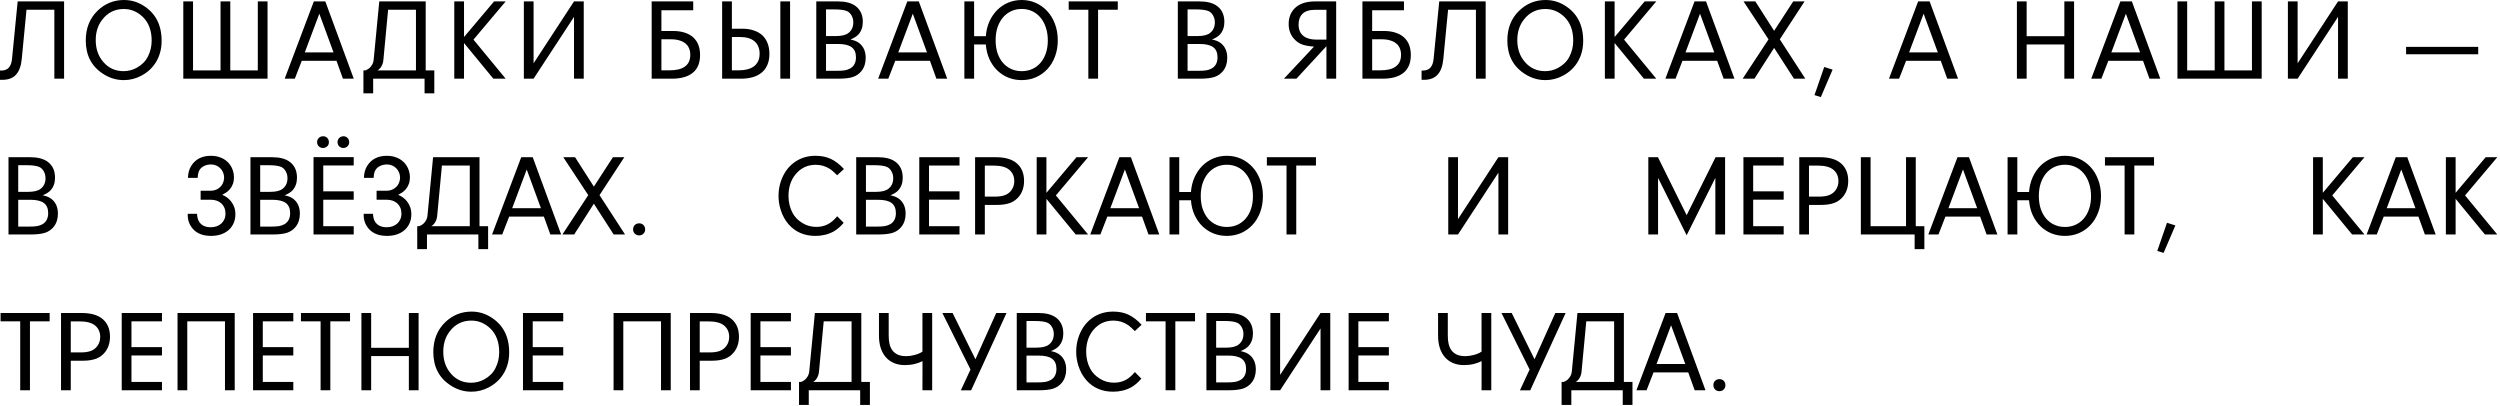 <?xml version="1.0" encoding="UTF-8"?> <svg xmlns="http://www.w3.org/2000/svg" width="690" height="112" viewBox="0 0 690 112" fill="none"><path d="M4.875 0.391H17.688V21.719H15V2.688H7.312L6 16.312C5.812 18.24 5.281 19.677 4.406 20.625C3.542 21.562 2.292 22.031 0.656 22.031C0.573 22.031 0.479 22.031 0.375 22.031C0.271 22.031 0.146 22.026 0 22.016V19.469H0.344C1.26 19.469 1.958 19.203 2.438 18.672C2.917 18.13 3.208 17.344 3.312 16.312L4.875 0.391ZM34.233 0C36.108 0 37.847 0.49 39.451 1.469C42.889 3.552 44.608 6.818 44.608 11.266C44.608 13.349 44.144 15.213 43.217 16.859C42.248 18.568 40.858 19.906 39.045 20.875C37.503 21.698 35.883 22.109 34.186 22.109C32.133 22.109 30.238 21.542 28.498 20.406C25.279 18.344 23.67 15.266 23.67 11.172C23.67 7.807 24.753 5.073 26.92 2.969C28.962 0.99 31.399 0 34.233 0ZM34.17 2.484C31.701 2.484 29.712 3.474 28.201 5.453C27.014 6.984 26.42 8.859 26.42 11.078C26.42 13.516 27.134 15.542 28.561 17.156C30.009 18.812 31.858 19.641 34.108 19.641C35.389 19.641 36.602 19.328 37.748 18.703C39.144 17.932 40.165 16.906 40.811 15.625C41.508 14.26 41.858 12.792 41.858 11.219C41.858 8.448 41.05 6.271 39.436 4.688C37.915 3.219 36.16 2.484 34.17 2.484ZM60.871 19.422V0.391H63.559V19.422H71.153V0.391H73.84V21.719H50.59V0.391H53.278V19.422H60.871ZM92.869 16.781H83.291L81.369 21.719H78.573L86.619 0.391H89.791L97.635 21.719H94.651L92.869 16.781ZM92.057 14.469L88.135 3.781L84.119 14.469H92.057ZM104.68 0.391H117.493V19.422H119.868V25.766H117.18V21.719H102.993V25.766H100.305V19.422H100.852C101.248 19.287 101.607 19.083 101.93 18.812C102.201 18.583 102.456 18.271 102.696 17.875C102.946 17.469 103.097 16.948 103.149 16.312L104.68 0.391ZM114.805 19.422V2.688H107.118L105.836 16.312C105.805 16.906 105.701 17.401 105.524 17.797C105.357 18.193 105.175 18.51 104.977 18.75C104.748 19.031 104.487 19.255 104.196 19.422H114.805ZM128.069 11.875V21.719H125.381V0.391H128.069V10.219L136.366 0.391H139.569L130.678 10.938L139.569 21.719H136.162L128.069 11.875ZM158.426 0.391H161.114V21.719H158.426V4.656L147.27 21.719H144.583V0.391H147.27V17.469L158.426 0.391ZM185.704 8.547C186.964 8.547 188.063 8.703 189.001 9.016C189.938 9.318 190.719 9.755 191.344 10.328C191.969 10.891 192.438 11.583 192.751 12.406C193.063 13.229 193.219 14.156 193.219 15.188C193.219 17.354 192.553 18.984 191.219 20.078C189.886 21.172 187.949 21.719 185.407 21.719H179.86V0.391H191.329V2.828H182.548V8.547H185.704ZM182.548 19.406H184.829C185.704 19.406 186.49 19.328 187.188 19.172C187.896 19.005 188.495 18.75 188.985 18.406C189.485 18.062 189.865 17.62 190.126 17.078C190.386 16.537 190.516 15.885 190.516 15.125C190.516 14.469 190.407 13.88 190.188 13.359C189.98 12.828 189.652 12.38 189.204 12.016C188.766 11.641 188.209 11.354 187.532 11.156C186.865 10.948 186.079 10.844 185.173 10.844H182.548V19.406ZM201.999 19.406H203.967C204.77 19.406 205.514 19.323 206.202 19.156C206.9 18.99 207.504 18.724 208.014 18.359C208.525 17.995 208.926 17.521 209.217 16.938C209.509 16.354 209.655 15.646 209.655 14.812C209.655 14.062 209.53 13.401 209.28 12.828C209.04 12.255 208.691 11.776 208.233 11.391C207.775 11.005 207.212 10.713 206.546 10.516C205.889 10.318 205.145 10.219 204.311 10.219H201.999V19.406ZM204.842 7.922C206.051 7.922 207.124 8.083 208.061 8.406C208.999 8.719 209.785 9.172 210.421 9.766C211.056 10.359 211.535 11.088 211.858 11.953C212.191 12.807 212.358 13.781 212.358 14.875C212.358 16.031 212.171 17.042 211.796 17.906C211.431 18.76 210.91 19.469 210.233 20.031C209.556 20.594 208.733 21.016 207.764 21.297C206.806 21.578 205.733 21.719 204.546 21.719H199.311V0.391H201.999V7.922H204.842ZM218.061 21.719H215.374V0.391H218.061V21.719ZM234.731 10.906C235.262 11.01 235.726 11.146 236.122 11.312C236.518 11.479 236.861 11.677 237.153 11.906C238.341 12.844 238.934 14.203 238.934 15.984C238.934 17.422 238.544 18.63 237.762 19.609C237.158 20.37 236.367 20.917 235.387 21.25C234.419 21.562 233.059 21.719 231.309 21.719H225.294V0.391H231.325C233.367 0.391 234.96 0.807 236.106 1.641C237.46 2.641 238.137 4.109 238.137 6.047C238.137 7.453 237.731 8.609 236.919 9.516C236.45 10.037 235.721 10.5 234.731 10.906ZM227.981 2.594V9.953H230.7C232.315 9.953 233.476 9.667 234.184 9.094C235.07 8.406 235.512 7.432 235.512 6.172C235.512 5.484 235.356 4.865 235.044 4.312C234.742 3.75 234.335 3.344 233.825 3.094C233.106 2.76 231.898 2.594 230.2 2.594H227.981ZM227.981 12.141V19.547H230.669C231.794 19.547 232.632 19.5 233.184 19.406C233.726 19.312 234.236 19.13 234.716 18.859C235.736 18.245 236.247 17.234 236.247 15.828C236.247 14.547 235.851 13.615 235.059 13.031C234.278 12.438 233.033 12.141 231.325 12.141H227.981ZM256.667 16.781H247.089L245.167 21.719H242.37L250.417 0.391H253.589L261.432 21.719H258.448L256.667 16.781ZM255.854 14.469L251.932 3.781L247.917 14.469H255.854ZM291.946 11.125C291.946 12.781 291.686 14.287 291.165 15.641C290.655 16.984 289.951 18.135 289.056 19.094C288.16 20.052 287.108 20.797 285.899 21.328C284.691 21.849 283.389 22.109 281.993 22.109C280.681 22.109 279.446 21.88 278.29 21.422C277.144 20.953 276.129 20.292 275.243 19.438C274.368 18.583 273.649 17.552 273.087 16.344C272.535 15.125 272.201 13.771 272.087 12.281H268.853V21.719H266.165V0.391H268.853V9.984H272.087C272.201 8.484 272.535 7.125 273.087 5.906C273.649 4.677 274.368 3.625 275.243 2.75C276.129 1.875 277.144 1.198 278.29 0.719C279.446 0.24 280.681 0 281.993 0C283.389 0 284.691 0.271 285.899 0.812C287.108 1.354 288.16 2.115 289.056 3.094C289.951 4.062 290.655 5.229 291.165 6.594C291.686 7.958 291.946 9.469 291.946 11.125ZM289.196 11.172C289.196 9.849 289.014 8.651 288.649 7.578C288.295 6.505 287.795 5.589 287.149 4.828C286.514 4.068 285.754 3.484 284.868 3.078C283.993 2.672 283.035 2.469 281.993 2.469C280.951 2.469 279.988 2.672 279.103 3.078C278.228 3.484 277.467 4.062 276.821 4.812C276.186 5.562 275.686 6.469 275.321 7.531C274.967 8.594 274.79 9.776 274.79 11.078C274.79 12.412 274.967 13.609 275.321 14.672C275.686 15.724 276.186 16.62 276.821 17.359C277.467 18.088 278.228 18.651 279.103 19.047C279.988 19.443 280.951 19.641 281.993 19.641C283.035 19.641 283.993 19.448 284.868 19.062C285.754 18.667 286.514 18.104 287.149 17.375C287.795 16.635 288.295 15.745 288.649 14.703C289.014 13.651 289.196 12.474 289.196 11.172ZM303.069 2.688V21.719H300.382V2.688H294.96V0.391H308.507V2.688H303.069ZM334.519 10.906C335.05 11.01 335.514 11.146 335.909 11.312C336.305 11.479 336.649 11.677 336.941 11.906C338.128 12.844 338.722 14.203 338.722 15.984C338.722 17.422 338.331 18.63 337.55 19.609C336.946 20.37 336.154 20.917 335.175 21.25C334.206 21.562 332.847 21.719 331.097 21.719H325.081V0.391H331.112C333.154 0.391 334.748 0.807 335.894 1.641C337.248 2.641 337.925 4.109 337.925 6.047C337.925 7.453 337.519 8.609 336.706 9.516C336.237 10.037 335.508 10.5 334.519 10.906ZM327.769 2.594V9.953H330.487C332.102 9.953 333.264 9.667 333.972 9.094C334.857 8.406 335.3 7.432 335.3 6.172C335.3 5.484 335.144 4.865 334.831 4.312C334.529 3.75 334.123 3.344 333.612 3.094C332.894 2.76 331.685 2.594 329.987 2.594H327.769ZM327.769 12.141V19.547H330.456C331.581 19.547 332.42 19.5 332.972 19.406C333.514 19.312 334.024 19.13 334.503 18.859C335.524 18.245 336.034 17.234 336.034 15.828C336.034 14.547 335.639 13.615 334.847 13.031C334.066 12.438 332.821 12.141 331.112 12.141H327.769ZM366.093 2.703H362.968C361.437 2.703 360.291 3.057 359.531 3.766C358.781 4.484 358.406 5.49 358.406 6.781C358.406 8.198 358.88 9.266 359.827 9.984C360.661 10.62 361.848 10.938 363.39 10.938H366.093V2.703ZM357.812 21.719H354.359L362.671 12.859C361.244 12.766 360.098 12.552 359.234 12.219C358.4 11.875 357.666 11.328 357.031 10.578C356.124 9.505 355.671 8.182 355.671 6.609C355.671 4.964 356.166 3.589 357.156 2.484C358.426 1.089 360.354 0.391 362.937 0.391H368.781V21.719H366.093V12.75L357.812 21.719ZM381.872 8.547C383.133 8.547 384.232 8.703 385.169 9.016C386.107 9.318 386.888 9.755 387.513 10.328C388.138 10.891 388.607 11.583 388.919 12.406C389.232 13.229 389.388 14.156 389.388 15.188C389.388 17.354 388.721 18.984 387.388 20.078C386.055 21.172 384.117 21.719 381.576 21.719H376.029V0.391H387.497V2.828H378.716V8.547H381.872ZM378.716 19.406H380.997C381.872 19.406 382.659 19.328 383.357 19.172C384.065 19.005 384.664 18.75 385.154 18.406C385.654 18.062 386.034 17.62 386.294 17.078C386.555 16.537 386.685 15.885 386.685 15.125C386.685 14.469 386.576 13.88 386.357 13.359C386.149 12.828 385.82 12.38 385.372 12.016C384.935 11.641 384.378 11.354 383.701 11.156C383.034 10.948 382.247 10.844 381.341 10.844H378.716V19.406ZM397.23 0.391H410.043V21.719H407.355V2.688H399.668L398.355 16.312C398.168 18.24 397.636 19.677 396.761 20.625C395.897 21.562 394.647 22.031 393.011 22.031C392.928 22.031 392.834 22.031 392.73 22.031C392.626 22.031 392.501 22.026 392.355 22.016V19.469H392.699C393.615 19.469 394.313 19.203 394.793 18.672C395.272 18.13 395.563 17.344 395.668 16.312L397.23 0.391ZM426.587 0C428.462 0 430.202 0.49 431.806 1.469C435.244 3.552 436.962 6.818 436.962 11.266C436.962 13.349 436.499 15.213 435.572 16.859C434.603 18.568 433.212 19.906 431.4 20.875C429.858 21.698 428.239 22.109 426.541 22.109C424.489 22.109 422.593 21.542 420.853 20.406C417.634 18.344 416.025 15.266 416.025 11.172C416.025 7.807 417.108 5.073 419.275 2.969C421.317 0.99 423.754 0 426.587 0ZM426.525 2.484C424.056 2.484 422.067 3.474 420.556 5.453C419.369 6.984 418.775 8.859 418.775 11.078C418.775 13.516 419.489 15.542 420.916 17.156C422.364 18.812 424.212 19.641 426.462 19.641C427.744 19.641 428.957 19.328 430.103 18.703C431.499 17.932 432.52 16.906 433.166 15.625C433.864 14.26 434.212 12.792 434.212 11.219C434.212 8.448 433.405 6.271 431.791 4.688C430.27 3.219 428.515 2.484 426.525 2.484ZM445.633 11.875V21.719H442.945V0.391H445.633V10.219L453.929 0.391H457.133L448.242 10.938L457.133 21.719H453.726L445.633 11.875ZM473.943 16.781H464.365L462.443 21.719H459.646L467.693 0.391H470.865L478.709 21.719H475.724L473.943 16.781ZM473.131 14.469L469.209 3.781L465.193 14.469H473.131ZM489.66 13.219L484.223 21.719H480.973L488.113 10.859L481.223 0.391H484.473L489.66 8.5L494.926 0.391H498.066L491.223 10.859L498.269 21.719H495.129L489.66 13.219ZM505.799 19.219L502.549 26.797L500.799 26.25L503.486 18.484L505.799 19.219ZM535.654 16.781H526.076L524.154 21.719H521.357L529.404 0.391H532.576L540.42 21.719H537.436L535.654 16.781ZM534.842 14.469L530.92 3.781L526.904 14.469H534.842ZM559.354 12.281V21.719H556.666V0.391H559.354V9.984H569.76V0.391H572.448V21.719H569.76V12.281H559.354ZM591.477 16.781H581.899L579.977 21.719H577.18L585.227 0.391H588.399L596.242 21.719H593.258L591.477 16.781ZM590.664 14.469L586.742 3.781L582.727 14.469H590.664ZM611.256 19.422V0.391H613.944V19.422H621.537V0.391H624.225V21.719H600.975V0.391H603.662V19.422H611.256ZM645.301 0.391H647.989V21.719H645.301V4.656L634.145 21.719H631.458V0.391H634.145V17.469L645.301 0.391ZM683.985 12.938V14.984H664.079V12.938H683.985ZM11.781 53.906C12.312 54.01 12.776 54.146 13.172 54.312C13.568 54.479 13.912 54.677 14.203 54.906C15.391 55.844 15.984 57.203 15.984 58.984C15.984 60.422 15.594 61.63 14.812 62.609C14.208 63.37 13.417 63.917 12.438 64.25C11.469 64.562 10.109 64.719 8.359 64.719H2.344V43.391H8.375C10.417 43.391 12.01 43.807 13.156 44.641C14.51 45.641 15.188 47.109 15.188 49.047C15.188 50.453 14.781 51.609 13.969 52.516C13.5 53.036 12.771 53.5 11.781 53.906ZM5.031 45.594V52.953H7.75C9.365 52.953 10.526 52.667 11.234 52.094C12.12 51.406 12.562 50.432 12.562 49.172C12.562 48.484 12.406 47.865 12.094 47.312C11.792 46.75 11.385 46.344 10.875 46.094C10.156 45.76 8.948 45.594 7.25 45.594H5.031ZM5.031 55.141V62.547H7.719C8.844 62.547 9.682 62.5 10.234 62.406C10.776 62.312 11.287 62.13 11.766 61.859C12.787 61.245 13.297 60.234 13.297 58.828C13.297 57.547 12.901 56.615 12.109 56.031C11.328 55.438 10.083 55.141 8.375 55.141H5.031ZM61.859 49.094C61.859 48.552 61.766 48.057 61.578 47.609C61.391 47.151 61.13 46.76 60.797 46.438C60.474 46.104 60.094 45.849 59.656 45.672C59.219 45.484 58.745 45.391 58.234 45.391C57.557 45.391 56.922 45.531 56.328 45.812C55.786 46.073 55.37 46.438 55.078 46.906C54.766 47.406 54.594 48.135 54.562 49.094H51.875C51.906 47.802 52.208 46.698 52.781 45.781C53.938 43.927 55.75 43 58.219 43C59.146 43 59.995 43.146 60.766 43.438C61.536 43.719 62.198 44.12 62.75 44.641C63.312 45.161 63.75 45.781 64.062 46.5C64.385 47.219 64.557 48.016 64.578 48.891C64.578 49.599 64.479 50.219 64.281 50.75C64.094 51.271 63.844 51.724 63.531 52.109C63.229 52.495 62.88 52.823 62.484 53.094C62.099 53.354 61.714 53.583 61.328 53.781C61.755 53.938 62.182 54.167 62.609 54.469C63.047 54.771 63.438 55.146 63.781 55.594C64.135 56.042 64.422 56.562 64.641 57.156C64.859 57.75 64.969 58.411 64.969 59.141C64.969 60.057 64.802 60.885 64.469 61.625C64.135 62.365 63.672 62.995 63.078 63.516C62.484 64.026 61.776 64.422 60.953 64.703C60.13 64.974 59.229 65.109 58.25 65.109C55.562 65.109 53.661 64.146 52.547 62.219C52.057 61.365 51.812 60.438 51.812 59.438V59H54.375C54.427 59.938 54.62 60.667 54.953 61.188C55.599 62.208 56.661 62.719 58.141 62.719C58.724 62.719 59.266 62.635 59.766 62.469C60.266 62.292 60.698 62.042 61.062 61.719C61.427 61.385 61.714 60.99 61.922 60.531C62.13 60.062 62.234 59.536 62.234 58.953C62.234 58.359 62.135 57.828 61.938 57.359C61.75 56.891 61.474 56.49 61.109 56.156C60.755 55.823 60.328 55.568 59.828 55.391C59.328 55.214 58.766 55.125 58.141 55.125H55.375V52.641H58.234C58.724 52.641 59.182 52.552 59.609 52.375C60.047 52.198 60.427 51.953 60.75 51.641C61.083 51.328 61.344 50.958 61.531 50.531C61.729 50.094 61.839 49.615 61.859 49.094ZM78.562 53.906C79.094 54.01 79.557 54.146 79.953 54.312C80.349 54.479 80.693 54.677 80.984 54.906C82.172 55.844 82.766 57.203 82.766 58.984C82.766 60.422 82.375 61.63 81.594 62.609C80.99 63.37 80.198 63.917 79.219 64.25C78.25 64.562 76.891 64.719 75.141 64.719H69.125V43.391H75.156C77.198 43.391 78.792 43.807 79.938 44.641C81.292 45.641 81.969 47.109 81.969 49.047C81.969 50.453 81.562 51.609 80.75 52.516C80.281 53.036 79.552 53.5 78.562 53.906ZM71.812 45.594V52.953H74.531C76.146 52.953 77.307 52.667 78.016 52.094C78.901 51.406 79.344 50.432 79.344 49.172C79.344 48.484 79.188 47.865 78.875 47.312C78.573 46.75 78.167 46.344 77.656 46.094C76.938 45.76 75.729 45.594 74.031 45.594H71.812ZM71.812 55.141V62.547H74.5C75.625 62.547 76.463 62.5 77.016 62.406C77.557 62.312 78.068 62.13 78.547 61.859C79.568 61.245 80.078 60.234 80.078 58.828C80.078 57.547 79.682 56.615 78.891 56.031C78.109 55.438 76.865 55.141 75.156 55.141H71.812ZM89.219 45.672V52.812H97.625V55.125H89.219V62.422H97.625V64.719H86.531V43.375H97.625V45.672H89.219ZM89.188 37.609C89.656 37.609 90.037 37.766 90.328 38.078C90.63 38.391 90.781 38.792 90.781 39.281C90.781 39.5 90.74 39.703 90.656 39.891C90.573 40.078 90.453 40.245 90.297 40.391C90.151 40.526 89.979 40.635 89.781 40.719C89.583 40.802 89.375 40.844 89.156 40.844C88.917 40.844 88.698 40.802 88.5 40.719C88.302 40.635 88.13 40.526 87.984 40.391C87.838 40.245 87.724 40.073 87.641 39.875C87.557 39.677 87.516 39.469 87.516 39.25C87.516 38.781 87.672 38.391 87.984 38.078C88.297 37.766 88.698 37.609 89.188 37.609ZM94.781 37.609C95.25 37.609 95.63 37.766 95.922 38.078C96.224 38.391 96.375 38.792 96.375 39.281C96.375 39.5 96.333 39.703 96.25 39.891C96.167 40.078 96.052 40.245 95.906 40.391C95.76 40.526 95.588 40.635 95.391 40.719C95.203 40.802 95 40.844 94.781 40.844C94.552 40.844 94.338 40.802 94.141 40.719C93.943 40.635 93.771 40.526 93.625 40.391C93.479 40.245 93.365 40.073 93.281 39.875C93.198 39.677 93.156 39.469 93.156 39.25C93.156 39.021 93.198 38.807 93.281 38.609C93.365 38.401 93.479 38.224 93.625 38.078C93.771 37.932 93.943 37.818 94.141 37.734C94.338 37.651 94.552 37.609 94.781 37.609ZM110.422 49.094C110.422 48.552 110.328 48.057 110.141 47.609C109.953 47.151 109.693 46.76 109.359 46.438C109.036 46.104 108.656 45.849 108.219 45.672C107.781 45.484 107.307 45.391 106.797 45.391C106.12 45.391 105.484 45.531 104.891 45.812C104.349 46.073 103.932 46.438 103.641 46.906C103.328 47.406 103.156 48.135 103.125 49.094H100.438C100.469 47.802 100.771 46.698 101.344 45.781C102.5 43.927 104.312 43 106.781 43C107.708 43 108.557 43.146 109.328 43.438C110.099 43.719 110.76 44.12 111.312 44.641C111.875 45.161 112.312 45.781 112.625 46.5C112.948 47.219 113.12 48.016 113.141 48.891C113.141 49.599 113.042 50.219 112.844 50.75C112.656 51.271 112.406 51.724 112.094 52.109C111.792 52.495 111.443 52.823 111.047 53.094C110.661 53.354 110.276 53.583 109.891 53.781C110.318 53.938 110.745 54.167 111.172 54.469C111.609 54.771 112 55.146 112.344 55.594C112.698 56.042 112.984 56.562 113.203 57.156C113.422 57.75 113.531 58.411 113.531 59.141C113.531 60.057 113.365 60.885 113.031 61.625C112.698 62.365 112.234 62.995 111.641 63.516C111.047 64.026 110.339 64.422 109.516 64.703C108.693 64.974 107.792 65.109 106.812 65.109C104.125 65.109 102.224 64.146 101.109 62.219C100.62 61.365 100.375 60.438 100.375 59.438V59H102.938C102.99 59.938 103.182 60.667 103.516 61.188C104.161 62.208 105.224 62.719 106.703 62.719C107.286 62.719 107.828 62.635 108.328 62.469C108.828 62.292 109.26 62.042 109.625 61.719C109.99 61.385 110.276 60.99 110.484 60.531C110.693 60.062 110.797 59.536 110.797 58.953C110.797 58.359 110.698 57.828 110.5 57.359C110.312 56.891 110.036 56.49 109.672 56.156C109.318 55.823 108.891 55.568 108.391 55.391C107.891 55.214 107.328 55.125 106.703 55.125H103.938V52.641H106.797C107.286 52.641 107.745 52.552 108.172 52.375C108.609 52.198 108.99 51.953 109.312 51.641C109.646 51.328 109.906 50.958 110.094 50.531C110.292 50.094 110.401 49.615 110.422 49.094ZM119.531 43.391H132.344V62.422H134.719V68.766H132.031V64.719H117.844V68.766H115.156V62.422H115.703C116.099 62.286 116.458 62.083 116.781 61.812C117.052 61.583 117.307 61.271 117.547 60.875C117.797 60.469 117.948 59.948 118 59.312L119.531 43.391ZM129.656 62.422V45.688H121.969L120.688 59.312C120.656 59.906 120.552 60.401 120.375 60.797C120.208 61.193 120.026 61.51 119.828 61.75C119.599 62.031 119.339 62.255 119.047 62.422H129.656ZM150.109 59.781H140.531L138.609 64.719H135.812L143.859 43.391H147.031L154.875 64.719H151.891L150.109 59.781ZM149.297 57.469L145.375 46.781L141.359 57.469H149.297ZM163.906 56.219L158.469 64.719H155.219L162.359 53.859L155.469 43.391H158.719L163.906 51.5L169.172 43.391H172.312L165.469 53.859L172.516 64.719H169.375L163.906 56.219ZM176.406 61.641C176.885 61.641 177.281 61.797 177.594 62.109C177.906 62.422 178.062 62.828 178.062 63.328C178.062 63.797 177.901 64.188 177.578 64.5C177.266 64.812 176.87 64.969 176.391 64.969C176.151 64.969 175.932 64.927 175.734 64.844C175.536 64.76 175.359 64.646 175.203 64.5C175.057 64.344 174.943 64.167 174.859 63.969C174.776 63.76 174.734 63.536 174.734 63.297C174.734 62.818 174.891 62.422 175.203 62.109C175.526 61.797 175.927 61.641 176.406 61.641ZM232.859 61.5C231.943 62.562 231.016 63.359 230.078 63.891C228.589 64.703 226.917 65.109 225.062 65.109C222.031 65.109 219.578 64.062 217.703 61.969C216.714 60.854 215.969 59.505 215.469 57.922C215.073 56.672 214.875 55.396 214.875 54.094C214.875 52.021 215.333 50.099 216.25 48.328C217.115 46.641 218.339 45.318 219.922 44.359C221.432 43.453 223.156 43 225.094 43C226.688 43 228.094 43.286 229.312 43.859C230.552 44.443 231.755 45.37 232.922 46.641L231.062 48.375C230.667 47.979 230.302 47.635 229.969 47.344C229.635 47.042 229.328 46.802 229.047 46.625C227.87 45.865 226.568 45.484 225.141 45.484C222.849 45.484 220.974 46.385 219.516 48.188C218.255 49.76 217.625 51.724 217.625 54.078C217.625 55.818 218.01 57.401 218.781 58.828C219.385 59.932 220.281 60.844 221.469 61.562C222.646 62.271 223.917 62.625 225.281 62.625C226.448 62.625 227.495 62.391 228.422 61.922C229.349 61.453 230.229 60.708 231.062 59.688L232.859 61.5ZM245.75 53.906C246.281 54.01 246.745 54.146 247.141 54.312C247.536 54.479 247.88 54.677 248.172 54.906C249.359 55.844 249.953 57.203 249.953 58.984C249.953 60.422 249.562 61.63 248.781 62.609C248.177 63.37 247.385 63.917 246.406 64.25C245.438 64.562 244.078 64.719 242.328 64.719H236.312V43.391H242.344C244.385 43.391 245.979 43.807 247.125 44.641C248.479 45.641 249.156 47.109 249.156 49.047C249.156 50.453 248.75 51.609 247.938 52.516C247.469 53.036 246.74 53.5 245.75 53.906ZM239 45.594V52.953H241.719C243.333 52.953 244.495 52.667 245.203 52.094C246.089 51.406 246.531 50.432 246.531 49.172C246.531 48.484 246.375 47.865 246.062 47.312C245.76 46.75 245.354 46.344 244.844 46.094C244.125 45.76 242.917 45.594 241.219 45.594H239ZM239 55.141V62.547H241.688C242.812 62.547 243.651 62.5 244.203 62.406C244.745 62.312 245.255 62.13 245.734 61.859C246.755 61.245 247.266 60.234 247.266 58.828C247.266 57.547 246.87 56.615 246.078 56.031C245.297 55.438 244.052 55.141 242.344 55.141H239ZM256.406 45.688V52.812H264.828V55.109H256.406V62.422H264.828V64.719H253.719V43.391H264.828V45.688H256.406ZM271.812 56.562V64.719H269.125V43.391H274.828C277.349 43.391 279.26 43.932 280.562 45.016C281.948 46.172 282.641 47.807 282.641 49.922C282.641 51.589 282.198 52.995 281.312 54.141C280.677 54.964 279.875 55.573 278.906 55.969C277.875 56.365 276.615 56.562 275.125 56.562H271.812ZM271.812 54.266H274.594C275.667 54.266 276.557 54.141 277.266 53.891C278.12 53.589 278.786 53.068 279.266 52.328C279.714 51.661 279.938 50.88 279.938 49.984C279.938 48.693 279.484 47.656 278.578 46.875C277.651 46.094 276.208 45.703 274.25 45.703H271.812V54.266ZM288.812 54.875V64.719H286.125V43.391H288.812V53.219L297.109 43.391H300.312L291.422 53.938L300.312 64.719H296.906L288.812 54.875ZM315.203 59.781H305.625L303.703 64.719H300.906L308.953 43.391H312.125L319.969 64.719H316.984L315.203 59.781ZM314.391 57.469L310.469 46.781L306.453 57.469H314.391ZM348.562 54.125C348.562 55.781 348.302 57.286 347.781 58.641C347.271 59.984 346.568 61.135 345.672 62.094C344.776 63.052 343.724 63.797 342.516 64.328C341.307 64.849 340.005 65.109 338.609 65.109C337.297 65.109 336.062 64.88 334.906 64.422C333.76 63.953 332.745 63.292 331.859 62.438C330.984 61.583 330.266 60.552 329.703 59.344C329.151 58.125 328.818 56.771 328.703 55.281H325.469V64.719H322.781V43.391H325.469V52.984H328.703C328.818 51.484 329.151 50.125 329.703 48.906C330.266 47.677 330.984 46.625 331.859 45.75C332.745 44.875 333.76 44.198 334.906 43.719C336.062 43.24 337.297 43 338.609 43C340.005 43 341.307 43.271 342.516 43.812C343.724 44.354 344.776 45.115 345.672 46.094C346.568 47.062 347.271 48.229 347.781 49.594C348.302 50.958 348.562 52.469 348.562 54.125ZM345.812 54.172C345.812 52.849 345.63 51.651 345.266 50.578C344.911 49.505 344.411 48.589 343.766 47.828C343.13 47.068 342.37 46.484 341.484 46.078C340.609 45.672 339.651 45.469 338.609 45.469C337.568 45.469 336.604 45.672 335.719 46.078C334.844 46.484 334.083 47.062 333.438 47.812C332.802 48.562 332.302 49.469 331.938 50.531C331.583 51.594 331.406 52.776 331.406 54.078C331.406 55.411 331.583 56.609 331.938 57.672C332.302 58.724 332.802 59.62 333.438 60.359C334.083 61.089 334.844 61.651 335.719 62.047C336.604 62.443 337.568 62.641 338.609 62.641C339.651 62.641 340.609 62.448 341.484 62.062C342.37 61.667 343.13 61.104 343.766 60.375C344.411 59.635 344.911 58.745 345.266 57.703C345.63 56.651 345.812 55.474 345.812 54.172ZM357.766 45.688V64.719H355.078V45.688H349.656V43.391H363.203V45.688H357.766ZM413.562 43.391H416.25V64.719H413.562V47.656L402.406 64.719H399.719V43.391H402.406V60.469L413.562 43.391ZM457.625 49.094V64.719H454.938V43.391H457.594L465.516 59.391L473.5 43.391H476.125V64.719H473.438V49.094L465.516 64.938L457.625 49.094ZM483.875 45.688V52.812H492.297V55.109H483.875V62.422H492.297V64.719H481.188V43.391H492.297V45.688H483.875ZM499.281 56.562V64.719H496.594V43.391H502.297C504.818 43.391 506.729 43.932 508.031 45.016C509.417 46.172 510.109 47.807 510.109 49.922C510.109 51.589 509.667 52.995 508.781 54.141C508.146 54.964 507.344 55.573 506.375 55.969C505.344 56.365 504.083 56.562 502.594 56.562H499.281ZM499.281 54.266H502.062C503.135 54.266 504.026 54.141 504.734 53.891C505.589 53.589 506.255 53.068 506.734 52.328C507.182 51.661 507.406 50.88 507.406 49.984C507.406 48.693 506.953 47.656 506.047 46.875C505.12 46.094 503.677 45.703 501.719 45.703H499.281V54.266ZM513.594 64.719V43.391H516.281V62.422H526.062V43.391H528.75V62.422H531.125V68.766H528.438V64.719H513.594ZM546.516 59.781H536.938L535.016 64.719H532.219L540.266 43.391H543.438L551.281 64.719H548.297L546.516 59.781ZM545.703 57.469L541.781 46.781L537.766 57.469H545.703ZM579.875 54.125C579.875 55.781 579.615 57.286 579.094 58.641C578.583 59.984 577.88 61.135 576.984 62.094C576.089 63.052 575.036 63.797 573.828 64.328C572.62 64.849 571.318 65.109 569.922 65.109C568.609 65.109 567.375 64.88 566.219 64.422C565.073 63.953 564.057 63.292 563.172 62.438C562.297 61.583 561.578 60.552 561.016 59.344C560.464 58.125 560.13 56.771 560.016 55.281H556.781V64.719H554.094V43.391H556.781V52.984H560.016C560.13 51.484 560.464 50.125 561.016 48.906C561.578 47.677 562.297 46.625 563.172 45.75C564.057 44.875 565.073 44.198 566.219 43.719C567.375 43.24 568.609 43 569.922 43C571.318 43 572.62 43.271 573.828 43.812C575.036 44.354 576.089 45.115 576.984 46.094C577.88 47.062 578.583 48.229 579.094 49.594C579.615 50.958 579.875 52.469 579.875 54.125ZM577.125 54.172C577.125 52.849 576.943 51.651 576.578 50.578C576.224 49.505 575.724 48.589 575.078 47.828C574.443 47.068 573.682 46.484 572.797 46.078C571.922 45.672 570.964 45.469 569.922 45.469C568.88 45.469 567.917 45.672 567.031 46.078C566.156 46.484 565.396 47.062 564.75 47.812C564.115 48.562 563.615 49.469 563.25 50.531C562.896 51.594 562.719 52.776 562.719 54.078C562.719 55.411 562.896 56.609 563.25 57.672C563.615 58.724 564.115 59.62 564.75 60.359C565.396 61.089 566.156 61.651 567.031 62.047C567.917 62.443 568.88 62.641 569.922 62.641C570.964 62.641 571.922 62.448 572.797 62.062C573.682 61.667 574.443 61.104 575.078 60.375C575.724 59.635 576.224 58.745 576.578 57.703C576.943 56.651 577.125 55.474 577.125 54.172ZM589.078 45.688V64.719H586.391V45.688H580.969V43.391H594.516V45.688H589.078ZM600.406 62.219L597.156 69.797L595.406 69.25L598.094 61.484L600.406 62.219ZM641.094 54.875V64.719H638.406V43.391H641.094V53.219L649.391 43.391H652.594L643.703 53.938L652.594 64.719H649.188L641.094 54.875ZM667.484 59.781H657.906L655.984 64.719H653.188L661.234 43.391H664.406L672.25 64.719H669.266L667.484 59.781ZM666.672 57.469L662.75 46.781L658.734 57.469H666.672ZM677.75 54.875V64.719H675.062V43.391H677.75V53.219L686.047 43.391H689.25L680.359 53.938L689.25 64.719H685.844L677.75 54.875ZM8.266 88.688V107.719H5.578V88.688H0.156V86.391H13.703V88.688H8.266ZM19.531 99.562V107.719H16.844V86.391H22.547C25.068 86.391 26.979 86.932 28.281 88.016C29.667 89.172 30.359 90.807 30.359 92.922C30.359 94.588 29.917 95.995 29.031 97.141C28.396 97.963 27.594 98.573 26.625 98.969C25.594 99.365 24.333 99.562 22.844 99.562H19.531ZM19.531 97.266H22.312C23.385 97.266 24.276 97.141 24.984 96.891C25.838 96.588 26.505 96.068 26.984 95.328C27.432 94.662 27.656 93.88 27.656 92.984C27.656 91.693 27.203 90.656 26.297 89.875C25.37 89.094 23.927 88.703 21.969 88.703H19.531V97.266ZM36.281 88.688V95.812H44.703V98.109H36.281V105.422H44.703V107.719H33.594V86.391H44.703V88.688H36.281ZM51.688 88.688V107.719H49V86.391H64.781V107.719H62.094V88.688H51.688ZM72.531 88.688V95.812H80.953V98.109H72.531V105.422H80.953V107.719H69.844V86.391H80.953V88.688H72.531ZM91.172 88.688V107.719H88.484V88.688H83.062V86.391H96.609V88.688H91.172ZM102.438 98.281V107.719H99.75V86.391H102.438V95.984H112.844V86.391H115.531V107.719H112.844V98.281H102.438ZM130.156 86C132.031 86 133.771 86.49 135.375 87.469C138.812 89.552 140.531 92.818 140.531 97.266C140.531 99.349 140.068 101.214 139.141 102.859C138.172 104.568 136.781 105.906 134.969 106.875C133.427 107.698 131.807 108.109 130.109 108.109C128.057 108.109 126.161 107.542 124.422 106.406C121.203 104.344 119.594 101.266 119.594 97.172C119.594 93.807 120.677 91.073 122.844 88.969C124.885 86.99 127.323 86 130.156 86ZM130.094 88.484C127.625 88.484 125.635 89.474 124.125 91.453C122.938 92.984 122.344 94.859 122.344 97.078C122.344 99.516 123.057 101.542 124.484 103.156C125.932 104.812 127.781 105.641 130.031 105.641C131.312 105.641 132.526 105.328 133.672 104.703C135.068 103.932 136.089 102.906 136.734 101.625C137.432 100.26 137.781 98.792 137.781 97.219C137.781 94.448 136.974 92.271 135.359 90.688C133.839 89.219 132.083 88.484 130.094 88.484ZM147.031 88.688V95.812H155.453V98.109H147.031V105.422H155.453V107.719H144.344V86.391H155.453V88.688H147.031ZM172.031 88.688V107.719H169.344V86.391H185.125V107.719H182.438V88.688H172.031ZM193.125 99.562V107.719H190.438V86.391H196.141C198.661 86.391 200.573 86.932 201.875 88.016C203.26 89.172 203.953 90.807 203.953 92.922C203.953 94.588 203.51 95.995 202.625 97.141C201.99 97.963 201.188 98.573 200.219 98.969C199.188 99.365 197.927 99.562 196.438 99.562H193.125ZM193.125 97.266H195.906C196.979 97.266 197.87 97.141 198.578 96.891C199.432 96.588 200.099 96.068 200.578 95.328C201.026 94.662 201.25 93.88 201.25 92.984C201.25 91.693 200.797 90.656 199.891 89.875C198.964 89.094 197.521 88.703 195.562 88.703H193.125V97.266ZM209.875 88.688V95.812H218.297V98.109H209.875V105.422H218.297V107.719H207.188V86.391H218.297V88.688H209.875ZM224.906 86.391H237.719V105.422H240.094V111.766H237.406V107.719H223.219V111.766H220.531V105.422H221.078C221.474 105.286 221.833 105.083 222.156 104.812C222.427 104.583 222.682 104.271 222.922 103.875C223.172 103.469 223.323 102.948 223.375 102.312L224.906 86.391ZM235.031 105.422V88.688H227.344L226.062 102.312C226.031 102.906 225.927 103.401 225.75 103.797C225.583 104.193 225.401 104.51 225.203 104.75C224.974 105.031 224.714 105.255 224.422 105.422H235.031ZM254.594 86.391H257.281V107.719H254.594L254.609 99.672C254.016 99.984 253.302 100.245 252.469 100.453C251.635 100.661 250.734 100.766 249.766 100.766C248.651 100.766 247.651 100.583 246.766 100.219C245.88 99.844 245.125 99.307 244.5 98.609C243.885 97.901 243.411 97.047 243.078 96.047C242.755 95.037 242.594 93.891 242.594 92.609V86.391H245.281V92.672C245.281 93.505 245.359 94.266 245.516 94.953C245.682 95.641 245.953 96.234 246.328 96.734C246.703 97.224 247.198 97.609 247.812 97.891C248.438 98.162 249.214 98.297 250.141 98.297C250.484 98.297 250.854 98.271 251.25 98.219C251.656 98.156 252.057 98.073 252.453 97.969C252.859 97.865 253.245 97.734 253.609 97.578C253.984 97.422 254.312 97.245 254.594 97.047V86.391ZM269.219 99.156L274.953 86.391H277.797L268.031 107.734H265.188L267.859 101.984L260.094 86.391H262.922L269.219 99.156ZM290.062 96.906C290.594 97.01 291.057 97.146 291.453 97.312C291.849 97.479 292.193 97.677 292.484 97.906C293.672 98.844 294.266 100.203 294.266 101.984C294.266 103.422 293.875 104.63 293.094 105.609C292.49 106.37 291.698 106.917 290.719 107.25C289.75 107.562 288.391 107.719 286.641 107.719H280.625V86.391H286.656C288.698 86.391 290.292 86.807 291.438 87.641C292.792 88.641 293.469 90.109 293.469 92.047C293.469 93.453 293.062 94.609 292.25 95.516C291.781 96.037 291.052 96.5 290.062 96.906ZM283.312 88.594V95.953H286.031C287.646 95.953 288.807 95.667 289.516 95.094C290.401 94.406 290.844 93.432 290.844 92.172C290.844 91.484 290.688 90.865 290.375 90.312C290.073 89.75 289.667 89.344 289.156 89.094C288.438 88.76 287.229 88.594 285.531 88.594H283.312ZM283.312 98.141V105.547H286C287.125 105.547 287.964 105.5 288.516 105.406C289.057 105.312 289.568 105.13 290.047 104.859C291.068 104.245 291.578 103.234 291.578 101.828C291.578 100.547 291.182 99.615 290.391 99.031C289.609 98.438 288.365 98.141 286.656 98.141H283.312ZM315.016 104.5C314.099 105.562 313.172 106.359 312.234 106.891C310.745 107.703 309.073 108.109 307.219 108.109C304.188 108.109 301.734 107.062 299.859 104.969C298.87 103.854 298.125 102.505 297.625 100.922C297.229 99.672 297.031 98.396 297.031 97.094C297.031 95.021 297.49 93.099 298.406 91.328C299.271 89.641 300.495 88.318 302.078 87.359C303.589 86.453 305.312 86 307.25 86C308.844 86 310.25 86.287 311.469 86.859C312.708 87.443 313.911 88.37 315.078 89.641L313.219 91.375C312.823 90.979 312.458 90.635 312.125 90.344C311.792 90.042 311.484 89.802 311.203 89.625C310.026 88.865 308.724 88.484 307.297 88.484C305.005 88.484 303.13 89.385 301.672 91.188C300.411 92.76 299.781 94.724 299.781 97.078C299.781 98.818 300.167 100.401 300.938 101.828C301.542 102.932 302.438 103.844 303.625 104.562C304.802 105.271 306.073 105.625 307.438 105.625C308.604 105.625 309.651 105.391 310.578 104.922C311.505 104.453 312.385 103.708 313.219 102.688L315.016 104.5ZM324.391 88.688V107.719H321.703V88.688H316.281V86.391H329.828V88.688H324.391ZM342.406 96.906C342.938 97.01 343.401 97.146 343.797 97.312C344.193 97.479 344.536 97.677 344.828 97.906C346.016 98.844 346.609 100.203 346.609 101.984C346.609 103.422 346.219 104.63 345.438 105.609C344.833 106.37 344.042 106.917 343.062 107.25C342.094 107.562 340.734 107.719 338.984 107.719H332.969V86.391H339C341.042 86.391 342.635 86.807 343.781 87.641C345.135 88.641 345.812 90.109 345.812 92.047C345.812 93.453 345.406 94.609 344.594 95.516C344.125 96.037 343.396 96.5 342.406 96.906ZM335.656 88.594V95.953H338.375C339.99 95.953 341.151 95.667 341.859 95.094C342.745 94.406 343.188 93.432 343.188 92.172C343.188 91.484 343.031 90.865 342.719 90.312C342.417 89.75 342.01 89.344 341.5 89.094C340.781 88.76 339.573 88.594 337.875 88.594H335.656ZM335.656 98.141V105.547H338.344C339.469 105.547 340.307 105.5 340.859 105.406C341.401 105.312 341.911 105.13 342.391 104.859C343.411 104.245 343.922 103.234 343.922 101.828C343.922 100.547 343.526 99.615 342.734 99.031C341.953 98.438 340.708 98.141 339 98.141H335.656ZM364.469 86.391H367.156V107.719H364.469V90.656L353.312 107.719H350.625V86.391H353.312V103.469L364.469 86.391ZM374.906 88.688V95.812H383.328V98.109H374.906V105.422H383.328V107.719H372.219V86.391H383.328V88.688H374.906ZM408.906 86.391H411.594V107.719H408.906L408.922 99.672C408.328 99.984 407.615 100.245 406.781 100.453C405.948 100.661 405.047 100.766 404.078 100.766C402.964 100.766 401.964 100.583 401.078 100.219C400.193 99.844 399.438 99.307 398.812 98.609C398.198 97.901 397.724 97.047 397.391 96.047C397.068 95.037 396.906 93.891 396.906 92.609V86.391H399.594V92.672C399.594 93.505 399.672 94.266 399.828 94.953C399.995 95.641 400.266 96.234 400.641 96.734C401.016 97.224 401.51 97.609 402.125 97.891C402.75 98.162 403.526 98.297 404.453 98.297C404.797 98.297 405.167 98.271 405.562 98.219C405.969 98.156 406.37 98.073 406.766 97.969C407.172 97.865 407.557 97.734 407.922 97.578C408.297 97.422 408.625 97.245 408.906 97.047V86.391ZM423.531 99.156L429.266 86.391H432.109L422.344 107.734H419.5L422.172 101.984L414.406 86.391H417.234L423.531 99.156ZM435.375 86.391H448.188V105.422H450.562V111.766H447.875V107.719H433.688V111.766H431V105.422H431.547C431.943 105.286 432.302 105.083 432.625 104.812C432.896 104.583 433.151 104.271 433.391 103.875C433.641 103.469 433.792 102.948 433.844 102.312L435.375 86.391ZM445.5 105.422V88.688H437.812L436.531 102.312C436.5 102.906 436.396 103.401 436.219 103.797C436.052 104.193 435.87 104.51 435.672 104.75C435.443 105.031 435.182 105.255 434.891 105.422H445.5ZM465.953 102.781H456.375L454.453 107.719H451.656L459.703 86.391H462.875L470.719 107.719H467.734L465.953 102.781ZM465.141 100.469L461.219 89.781L457.203 100.469H465.141ZM474.562 104.641C475.042 104.641 475.438 104.797 475.75 105.109C476.062 105.422 476.219 105.828 476.219 106.328C476.219 106.797 476.057 107.188 475.734 107.5C475.422 107.812 475.026 107.969 474.547 107.969C474.307 107.969 474.089 107.927 473.891 107.844C473.693 107.76 473.516 107.646 473.359 107.5C473.214 107.344 473.099 107.167 473.016 106.969C472.932 106.76 472.891 106.536 472.891 106.297C472.891 105.818 473.047 105.422 473.359 105.109C473.682 104.797 474.083 104.641 474.562 104.641Z" fill="black"></path></svg> 
